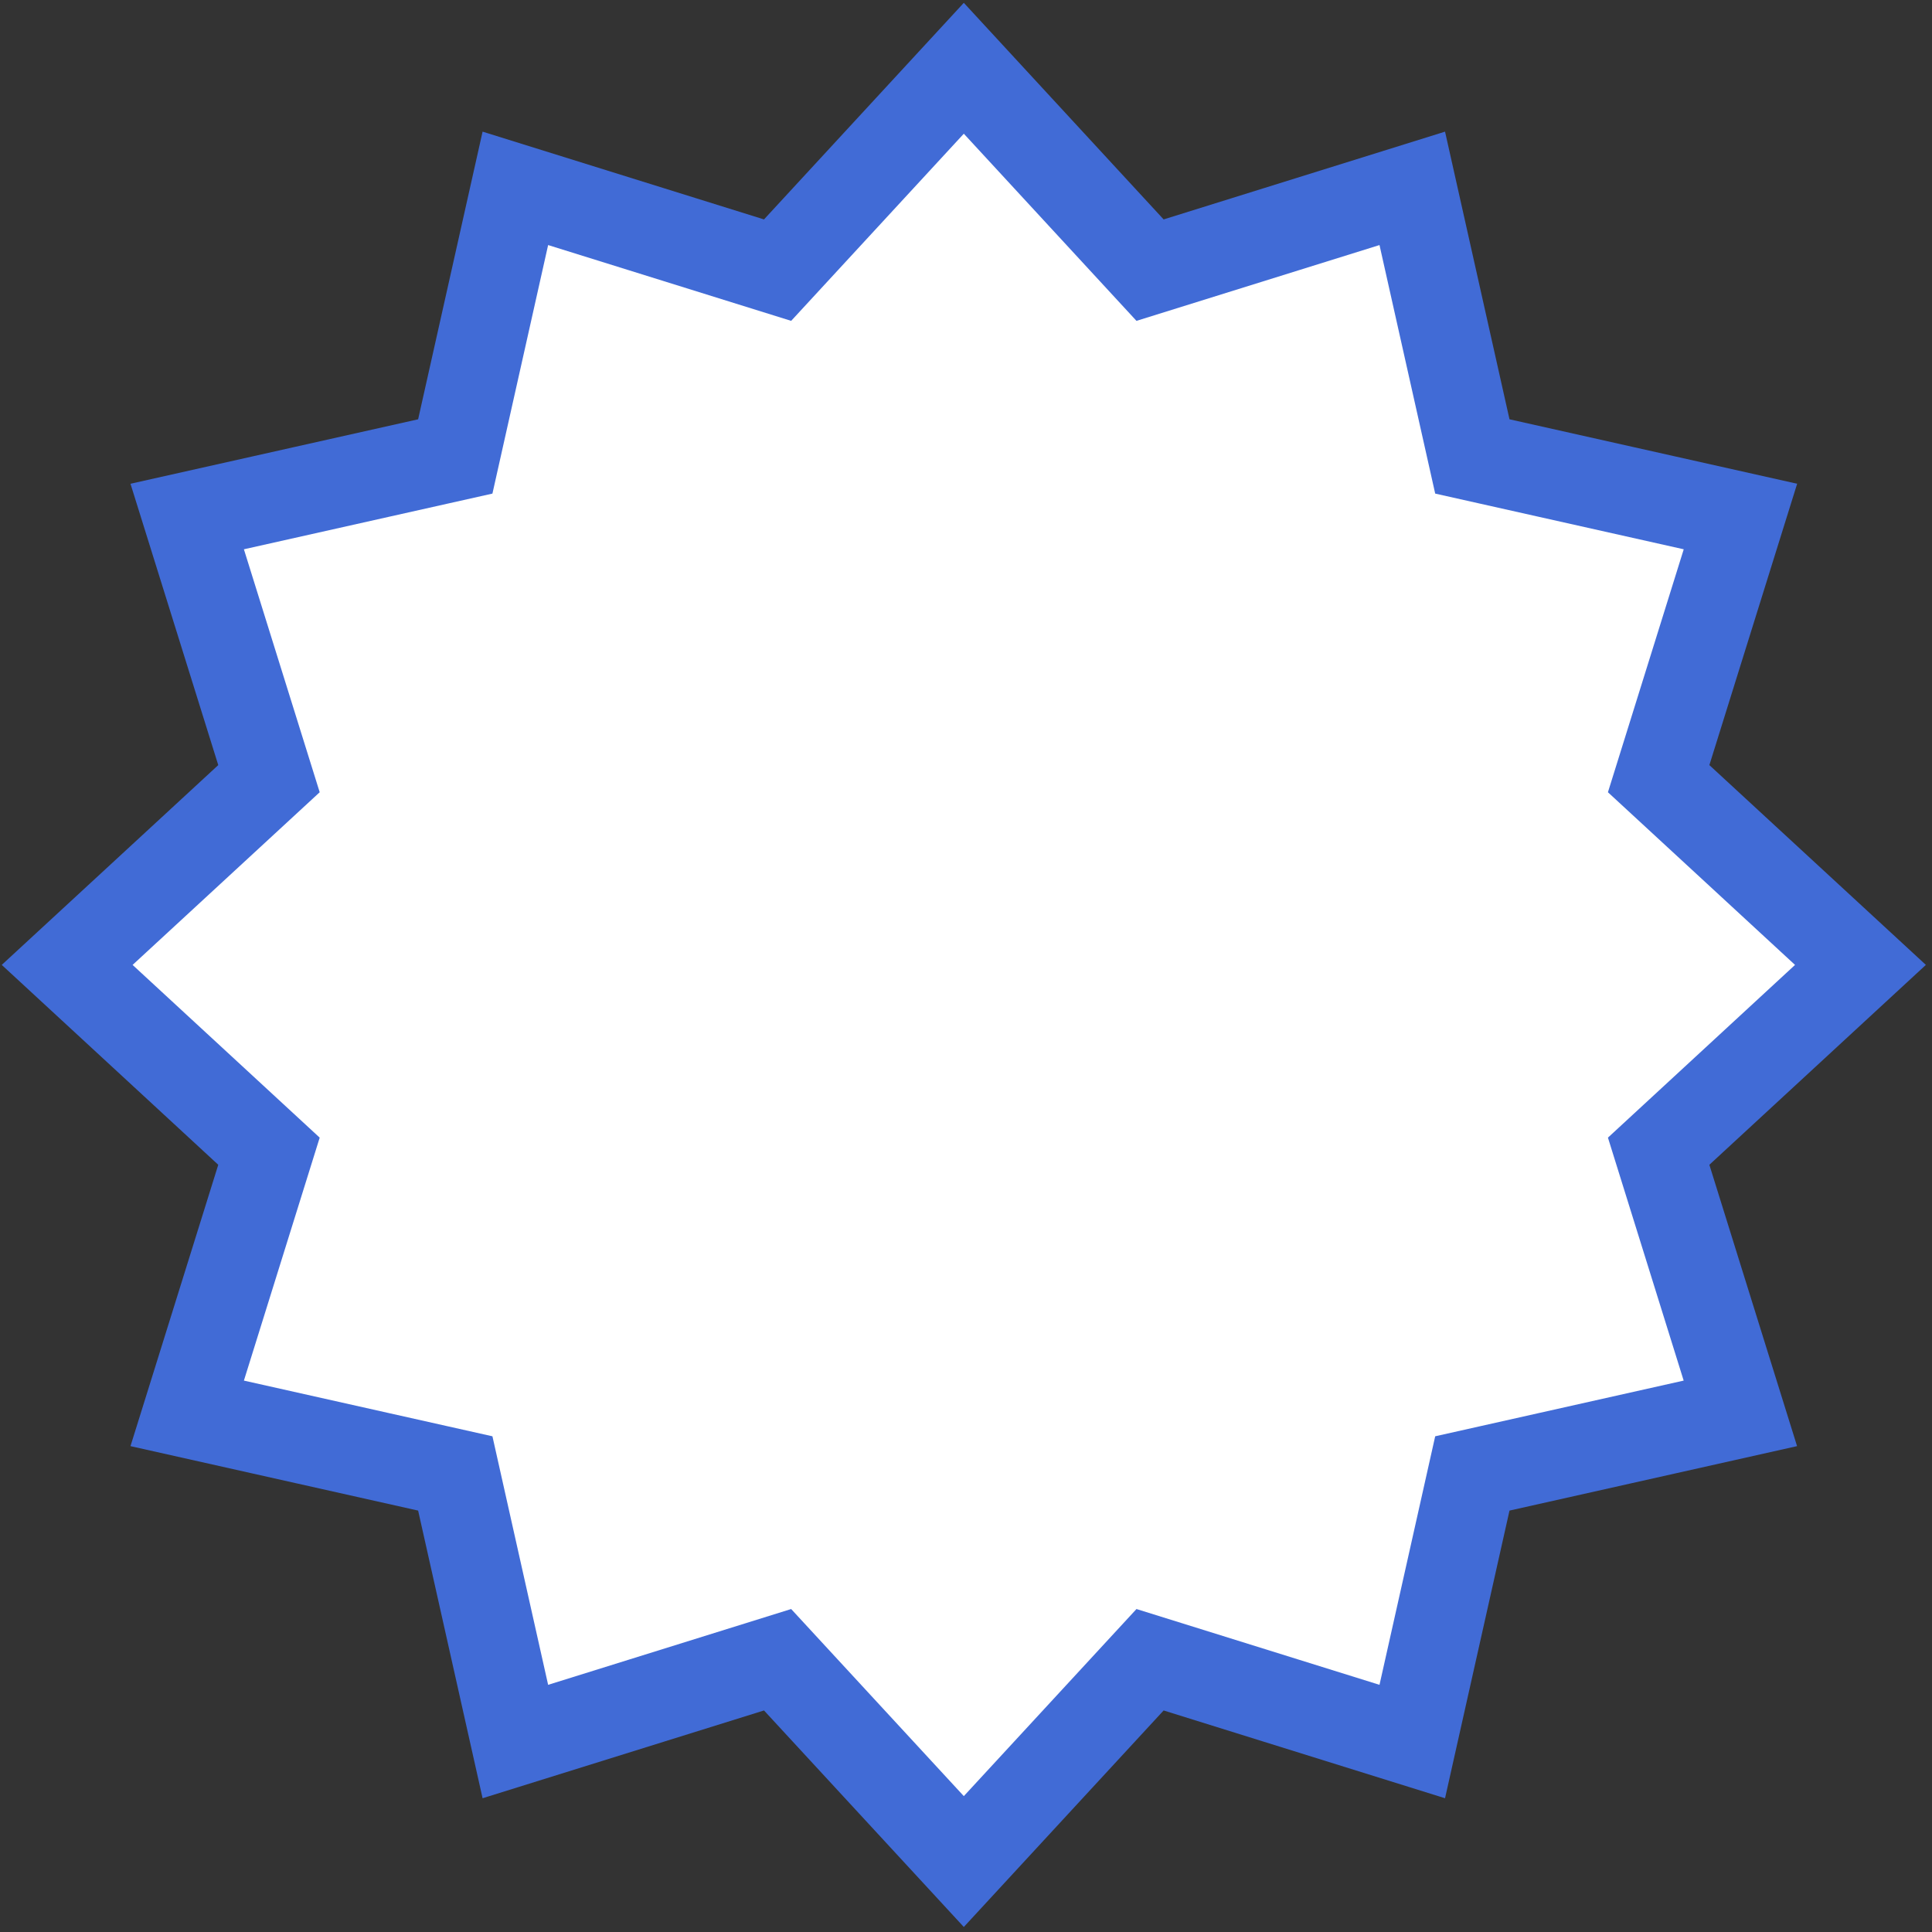 <svg width="283" height="283" viewBox="0 0 283 283" fill="none" xmlns="http://www.w3.org/2000/svg">
<rect x="0" y="0" width="283" height="283" fill="#333333" stroke="none"/>
<path d="M272.52 141.34L242.96 168.63L254.93 207.03L215.67 215.83L206.87 255.1L168.46 243.12L141.18 272.68L113.9 243.12L75.49 255.1L66.69 215.83L27.42 207.03L39.4 168.63L9.84 141.34L39.4 114.06L27.42 75.66L66.69 66.86L75.49 27.59L113.9 39.57L141.18 10L168.46 39.57L206.87 27.59L215.67 66.86L254.94 75.66L242.96 114.06L272.52 141.34Z" fill="white"/>
<path d="M272.52 141.34L242.96 168.63L254.93 207.03L215.67 215.83L206.87 255.1L168.46 243.12L141.18 272.68L113.9 243.12L75.49 255.1L66.69 215.83L27.42 207.03L39.4 168.63L9.84 141.34L39.4 114.06L27.42 75.66L66.69 66.86L75.49 27.59L113.9 39.57L141.18 10L168.46 39.57L206.87 27.59L215.67 66.86L254.94 75.66L242.96 114.06L272.52 141.34Z" stroke="#416BD6" stroke-width="13" stroke-miterlimit="10"/>
</svg>
